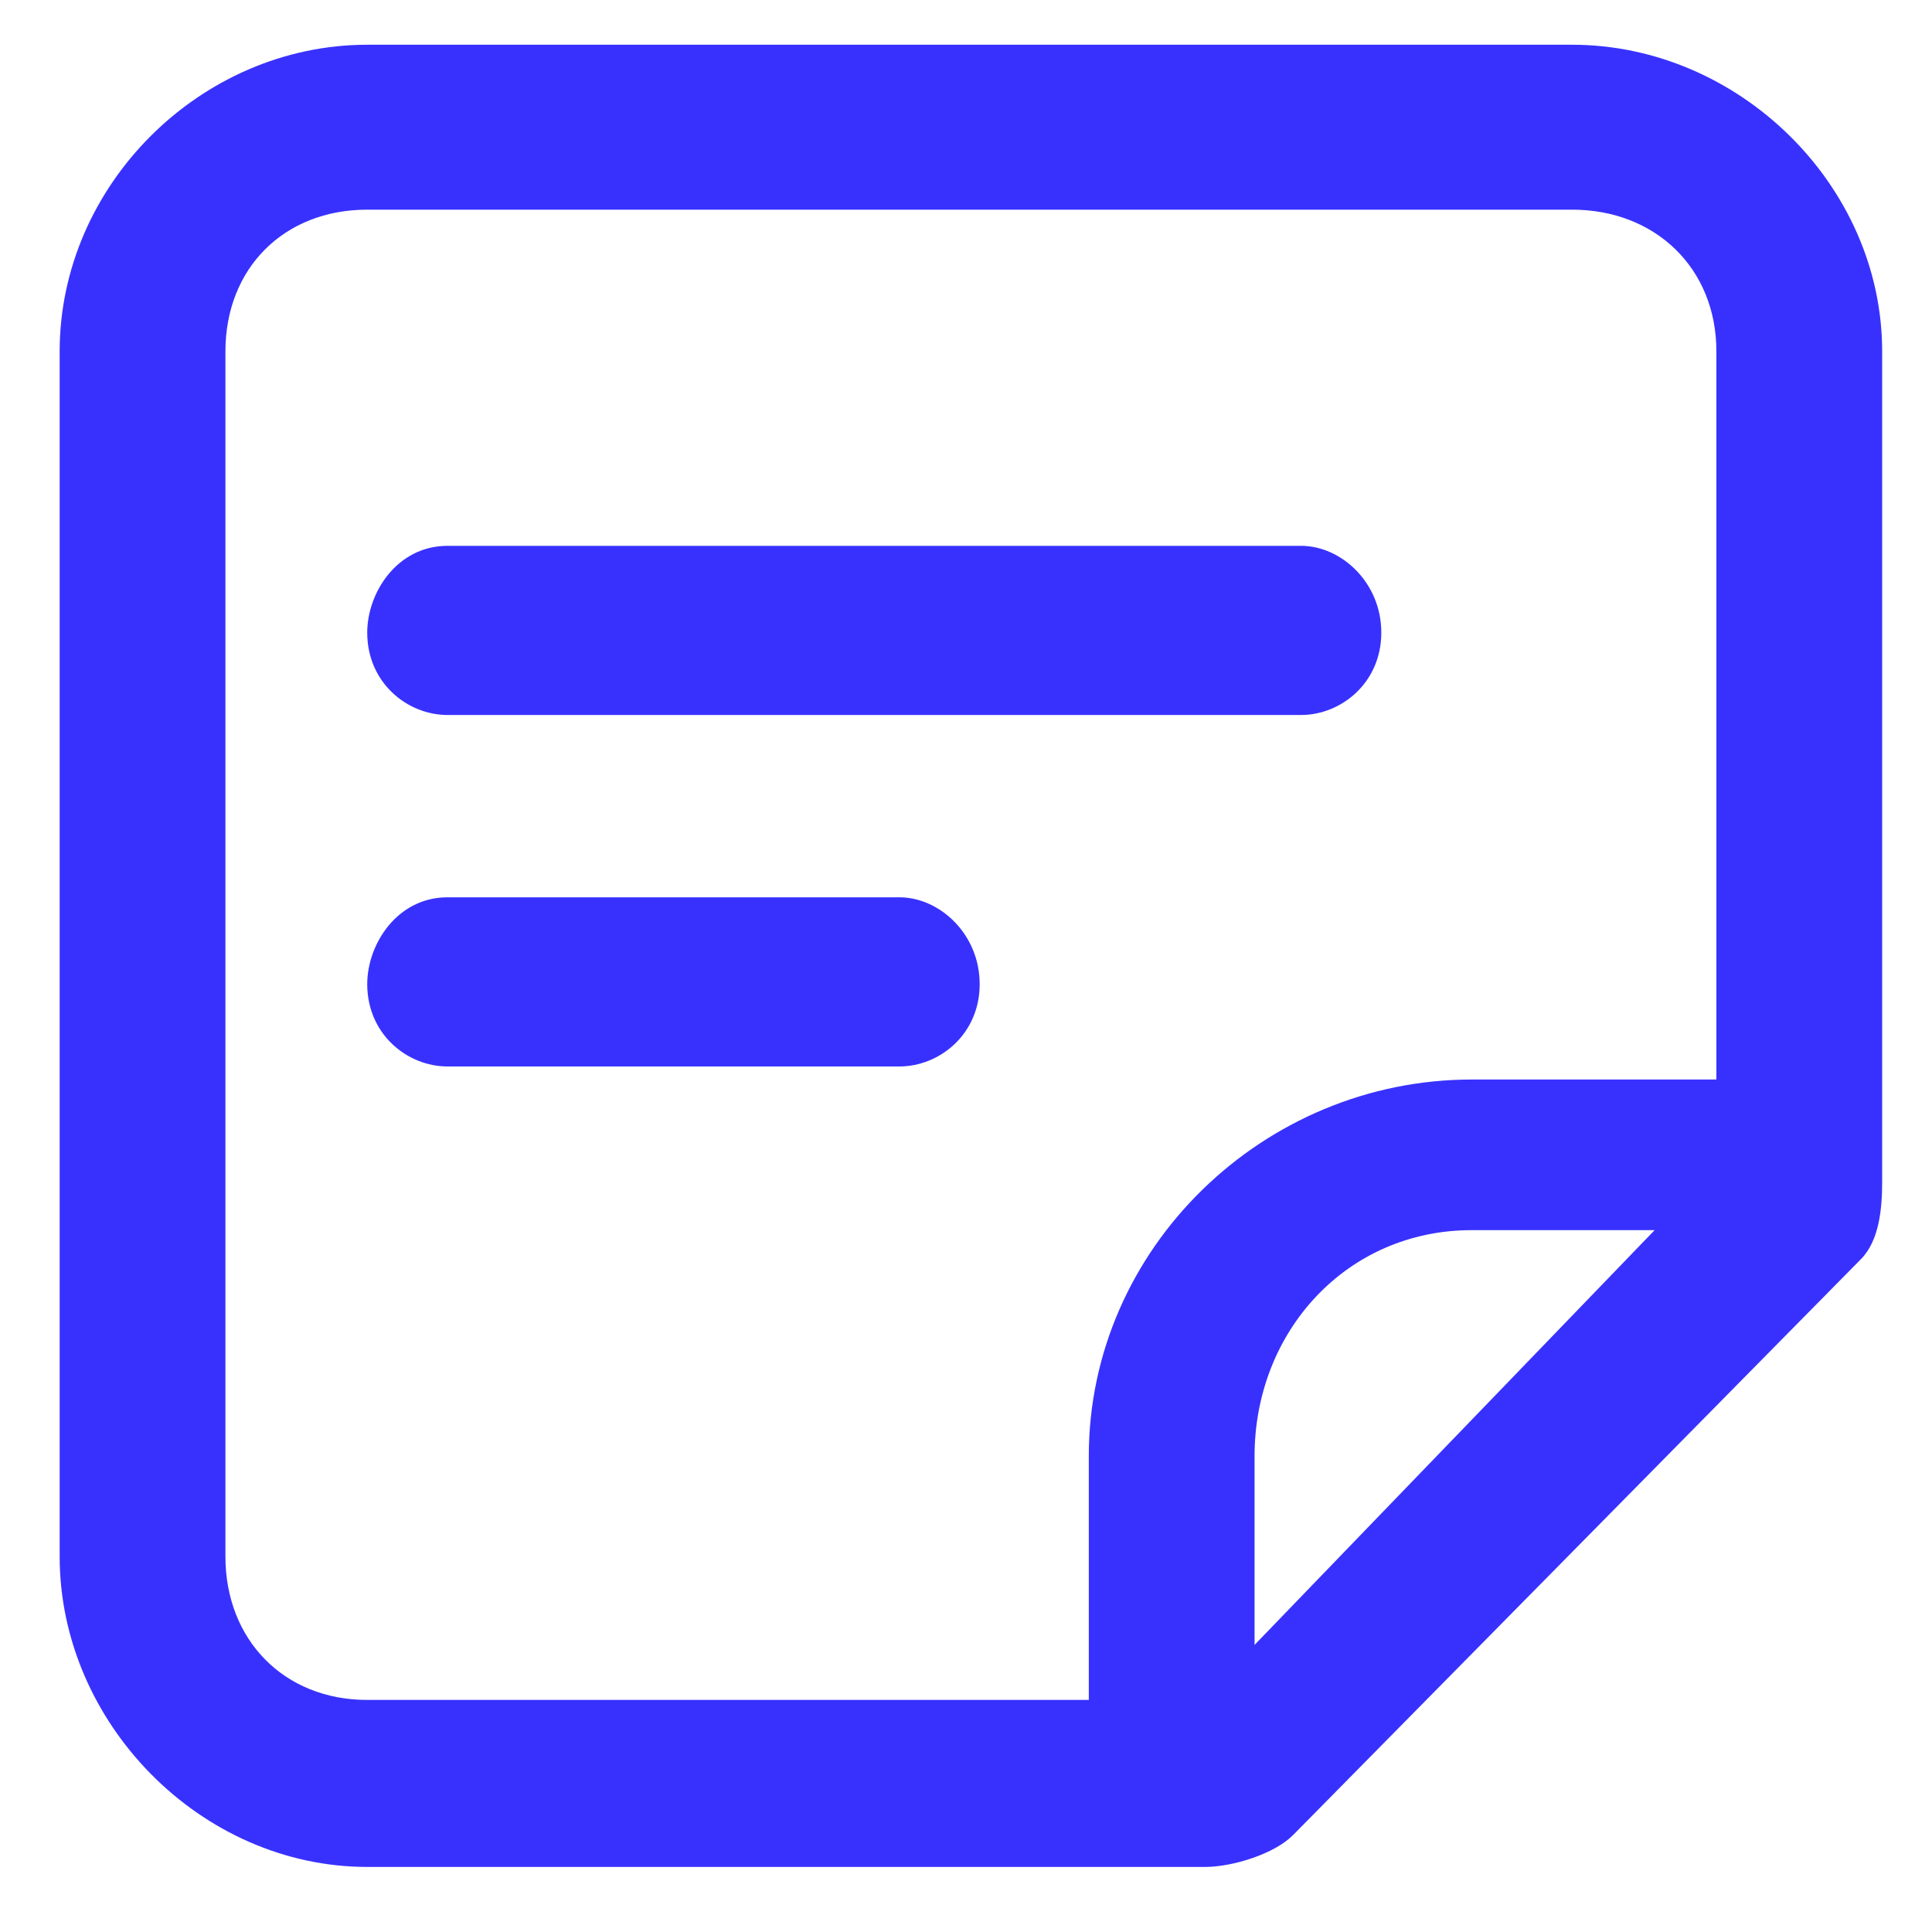 <?xml version="1.0" encoding="UTF-8"?> <svg xmlns="http://www.w3.org/2000/svg" width="25" height="25" viewBox="0 0 25 25" fill="none"> <path d="M4.752 2.713H20.343C21.42 2.713 22.21 3.471 22.21 4.547V13.969H19.044C16.353 13.969 14.089 16.151 14.089 18.842V21.997L4.752 21.997C3.675 21.997 2.917 21.219 2.917 20.142V4.547C2.917 3.471 3.675 2.713 4.752 2.713ZM19.043 15.918L21.411 15.918L16.234 21.285L16.234 18.842C16.234 17.227 17.429 15.918 19.043 15.918ZM20.343 0.579H4.752C2.599 0.579 0.772 2.394 0.772 4.547V20.142C0.772 22.295 2.599 24.158 4.752 24.158H15.596C15.944 24.158 16.49 23.992 16.734 23.744L24.08 16.294C24.32 16.051 24.355 15.633 24.355 15.291V4.547C24.355 2.394 22.496 0.579 20.343 0.579ZM5.791 13.8H11.638C12.157 13.8 12.677 13.384 12.677 12.735C12.677 12.085 12.157 11.611 11.638 11.611H5.791C5.141 11.611 4.752 12.215 4.752 12.735C4.752 13.384 5.271 13.8 5.791 13.8ZM5.791 9.252H16.835C17.354 9.252 17.874 8.836 17.874 8.186C17.874 7.536 17.354 7.063 16.835 7.063H5.791C5.141 7.063 4.752 7.666 4.752 8.186C4.752 8.836 5.271 9.252 5.791 9.252Z" fill="#3831FE"></path> </svg> 